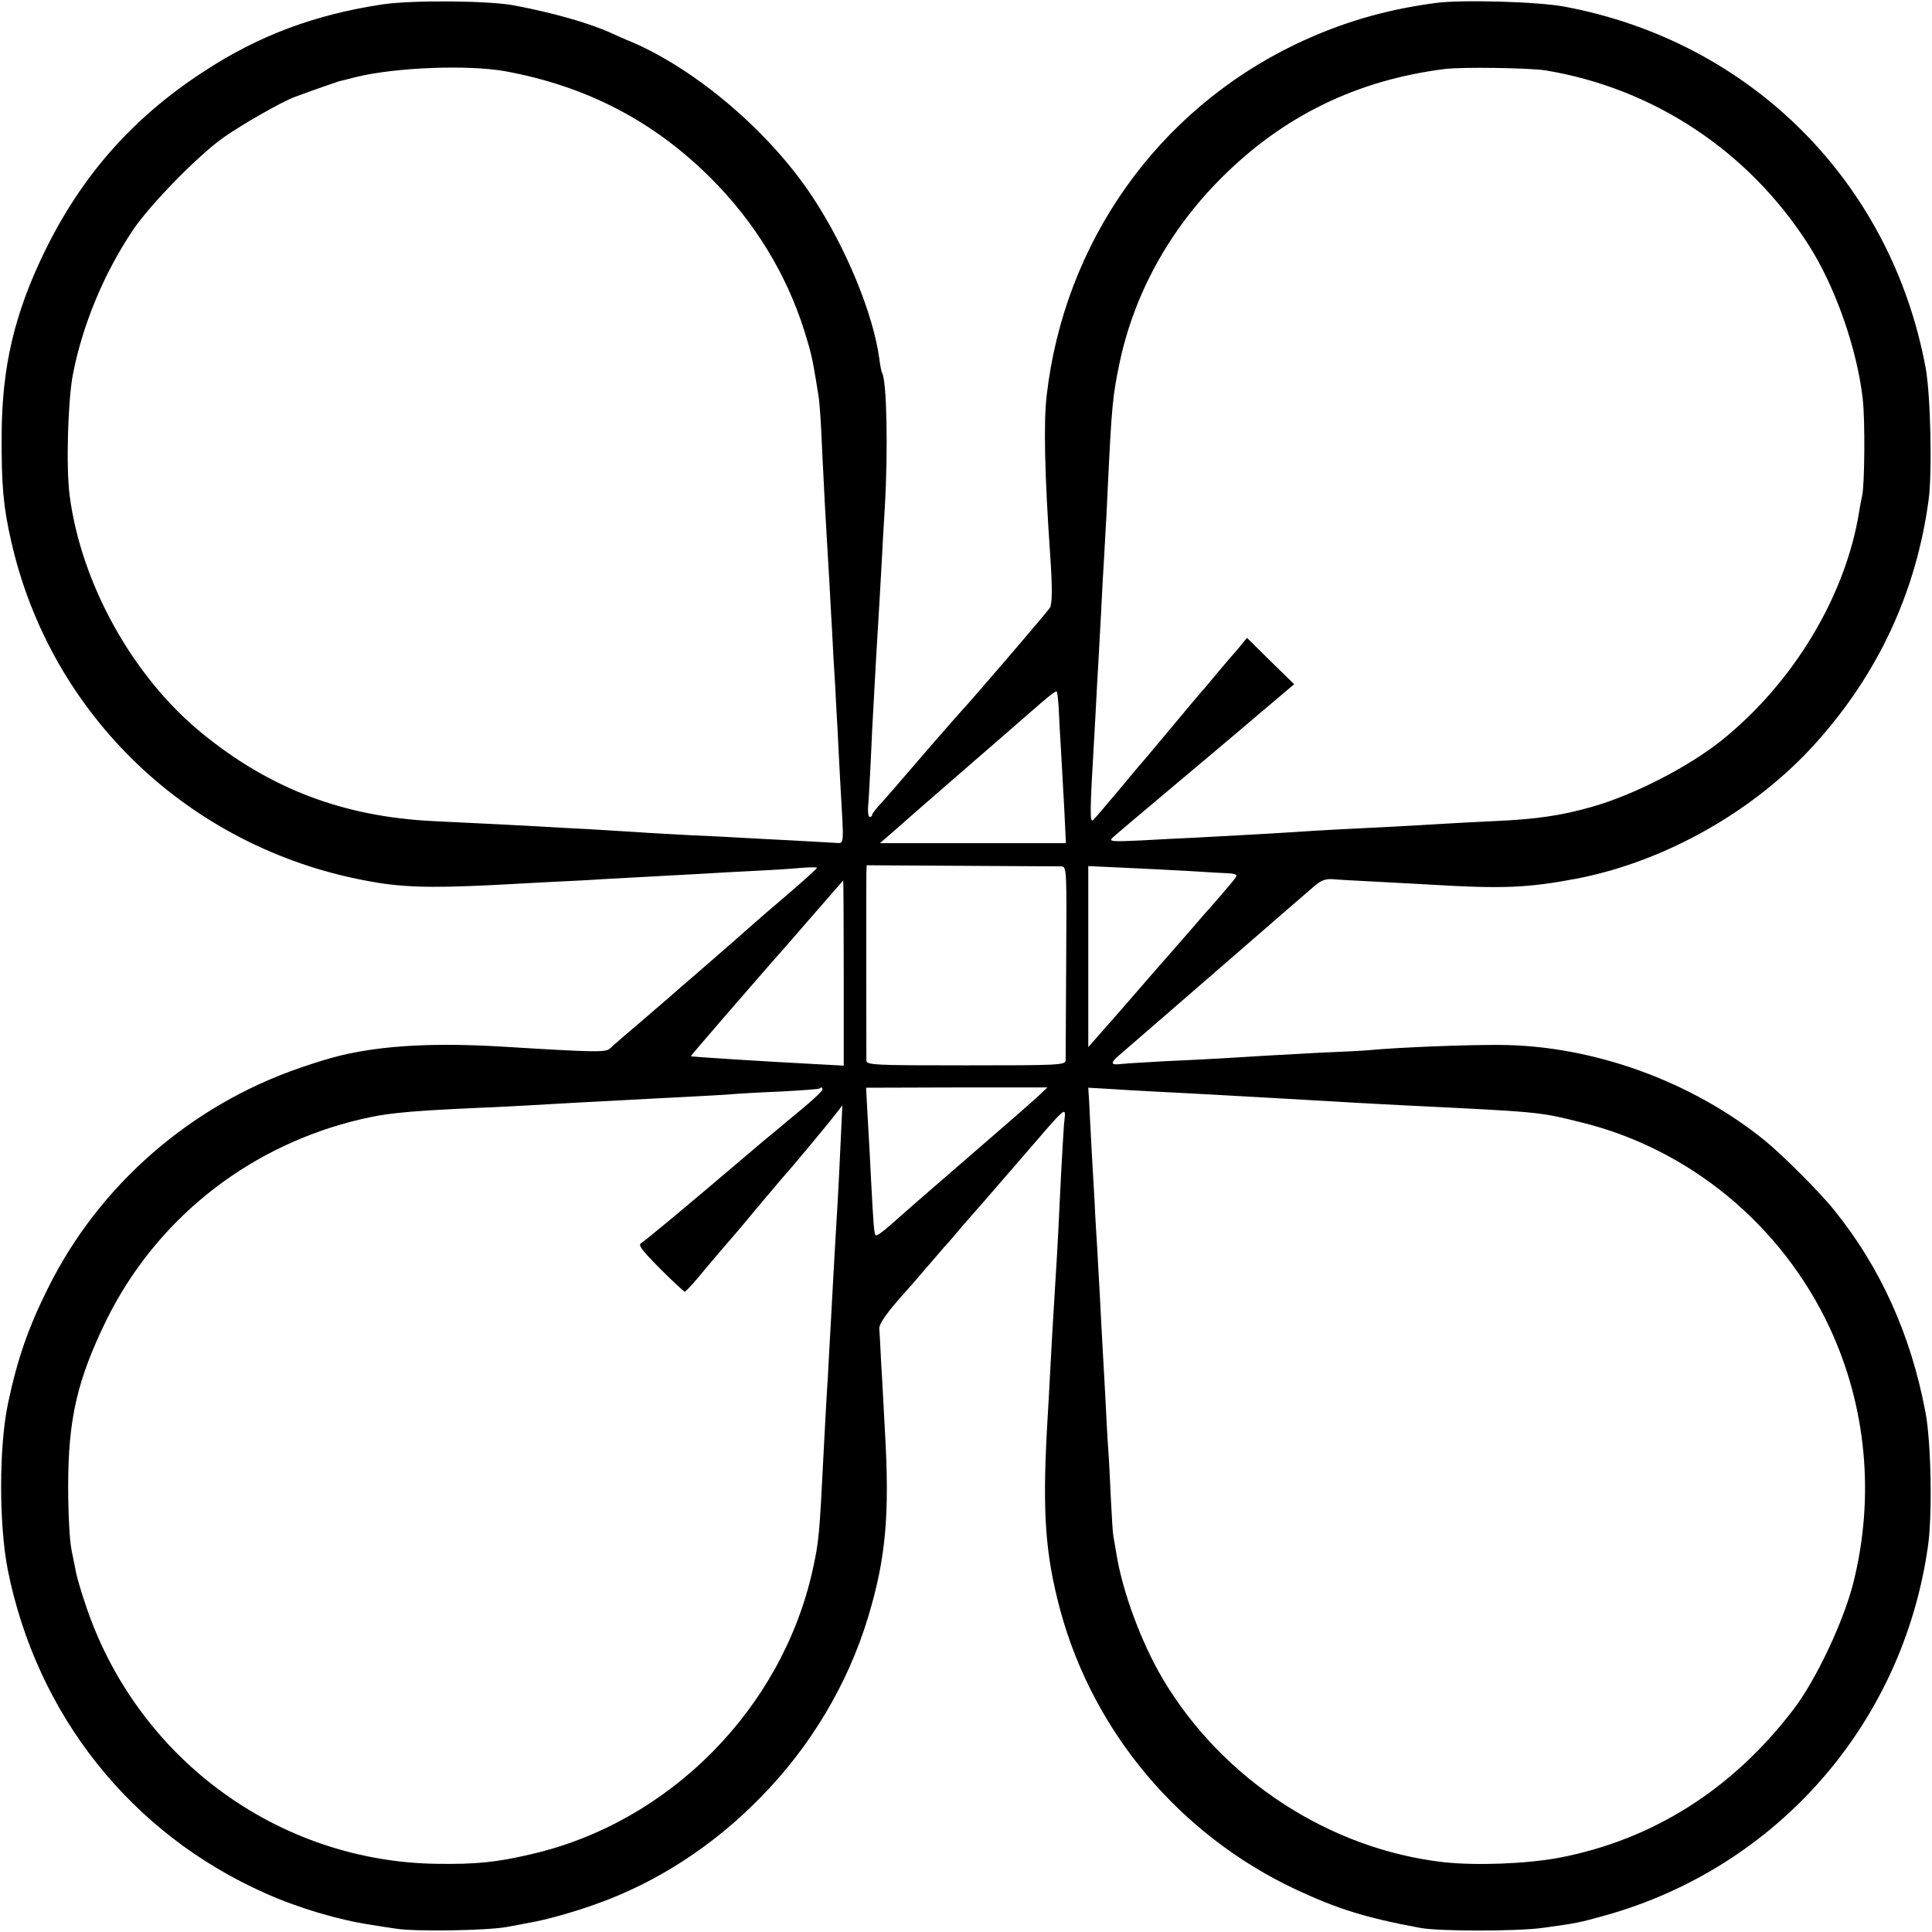 <?xml version="1.0" standalone="no"?>
<!DOCTYPE svg PUBLIC "-//W3C//DTD SVG 20010904//EN"
 "http://www.w3.org/TR/2001/REC-SVG-20010904/DTD/svg10.dtd">
<svg version="1.0" xmlns="http://www.w3.org/2000/svg"
 width="700pt" height="700pt" viewBox="0 0 700 700"
 preserveAspectRatio="xMidYMid meet">
<g transform="translate(0,700) scale(0.1,-0.1)"
fill="#000000" stroke="none">
<path d="M1385 6984 c-244 -37 -446 -112 -645 -242 -259 -168 -445 -379 -580
-657 -108 -223 -153 -415 -154 -660 -1 -185 6 -261 35 -388 143 -628 643
-1106 1281 -1227 128 -25 227 -28 458 -17 80 4 181 10 225 12 44 2 127 6 185
10 99 5 141 8 350 19 47 3 137 8 200 11 63 3 139 8 168 11 28 2 52 2 52 0 0
-3 -46 -45 -102 -93 -57 -48 -119 -102 -138 -119 -19 -17 -78 -69 -130 -114
-52 -45 -108 -94 -125 -108 -16 -15 -77 -67 -135 -117 -58 -49 -112 -96 -120
-104 -15 -14 -51 -14 -375 6 -256 16 -444 6 -600 -31 -51 -13 -80 -22 -145
-44 -398 -136 -730 -425 -915 -797 -73 -146 -112 -259 -146 -420 -33 -156 -33
-438 -1 -602 105 -526 446 -956 932 -1172 120 -54 269 -98 385 -115 22 -4 63
-10 90 -14 69 -11 327 -7 400 6 33 6 71 13 85 16 55 9 159 38 239 67 218 77
424 210 594 384 184 186 320 415 393 658 64 213 78 370 60 677 -4 69 -9 175
-13 235 -3 61 -6 119 -7 130 -2 18 26 58 96 136 13 14 46 52 73 84 28 32 58
67 68 79 11 11 40 45 65 75 26 30 52 59 57 65 6 6 70 81 144 166 191 221 172
205 166 135 -2 -33 -7 -109 -10 -170 -8 -165 -14 -291 -20 -380 -11 -182 -16
-264 -20 -345 -2 -47 -8 -143 -12 -215 -16 -301 -5 -448 48 -647 119 -442 432
-815 852 -1013 152 -71 253 -103 452 -140 67 -13 353 -13 445 0 124 17 133 19
226 45 622 174 1077 693 1169 1335 17 114 12 383 -9 490 -53 280 -163 523
-330 730 -51 64 -186 199 -251 252 -266 216 -624 345 -960 347 -122 1 -371 -9
-475 -19 -19 -2 -98 -6 -175 -9 -77 -4 -167 -9 -200 -11 -76 -5 -205 -13 -365
-20 -69 -4 -140 -8 -157 -10 -39 -5 -41 3 -10 30 12 10 170 147 351 304 181
157 343 298 360 312 25 21 40 26 72 23 22 -2 85 -5 140 -8 54 -3 146 -8 204
-11 262 -16 355 -12 530 21 324 62 650 247 870 493 227 253 363 548 408 881
13 101 7 379 -11 477 -125 674 -634 1183 -1309 1309 -96 18 -373 26 -468 13
-186 -25 -343 -72 -505 -149 -502 -241 -840 -719 -903 -1276 -11 -97 -7 -286
13 -574 8 -117 8 -177 -1 -192 -8 -14 -281 -332 -324 -378 -16 -17 -182 -208
-221 -254 -13 -16 -41 -47 -61 -70 -21 -22 -38 -44 -38 -48 0 -5 -4 -8 -9 -8
-4 0 -7 15 -6 33 2 17 6 95 10 172 3 77 8 167 10 200 2 33 6 107 9 165 13 213
17 287 21 360 2 41 7 129 11 195 12 206 7 455 -10 484 -2 3 -7 26 -10 51 -22
163 -120 401 -241 585 -154 234 -417 459 -652 561 -32 13 -67 29 -78 34 -76
35 -208 73 -350 100 -91 18 -374 20 -480 4z m445 -242 c295 -54 539 -181 746
-388 158 -158 273 -346 338 -552 24 -77 29 -99 42 -177 2 -16 7 -41 9 -55 3
-14 7 -68 10 -120 2 -52 7 -144 10 -205 5 -106 8 -143 20 -355 3 -52 7 -133
10 -180 2 -47 7 -134 11 -195 3 -60 7 -135 9 -165 1 -30 6 -118 10 -195 13
-223 14 -210 -15 -209 -14 1 -86 5 -160 9 -74 4 -160 8 -190 10 -30 2 -111 6
-180 9 -69 4 -154 8 -190 11 -36 2 -117 7 -180 11 -63 3 -137 7 -165 9 -46 3
-191 10 -396 20 -325 16 -591 117 -838 319 -251 205 -438 543 -479 863 -13
102 -6 342 12 436 35 180 112 366 218 524 62 92 236 270 328 335 70 49 209
128 256 146 84 31 151 54 164 58 8 2 35 8 60 15 144 35 404 45 540 21z m3770
3 c392 -65 736 -293 952 -631 97 -151 176 -376 197 -559 9 -78 7 -309 -2 -351
-3 -12 -8 -38 -11 -58 -49 -306 -239 -621 -500 -830 -121 -96 -316 -196 -467
-239 -112 -32 -200 -45 -354 -52 -60 -3 -146 -7 -190 -10 -44 -3 -123 -7 -175
-10 -128 -6 -280 -14 -365 -20 -91 -6 -261 -15 -355 -20 -41 -2 -129 -6 -195
-10 -105 -5 -118 -4 -105 9 8 8 94 80 190 161 237 199 259 218 371 313 l98 83
-86 84 -85 84 -26 -32 c-15 -18 -29 -34 -32 -37 -3 -3 -27 -32 -55 -65 -27
-33 -52 -62 -55 -65 -3 -3 -50 -59 -105 -125 -55 -66 -102 -122 -105 -125 -3
-3 -41 -48 -84 -100 -44 -52 -86 -102 -94 -110 -14 -15 -14 19 3 305 2 39 7
122 10 185 4 63 8 144 10 180 2 36 7 121 10 190 4 69 9 148 10 175 2 28 6 106
9 175 14 293 18 328 42 443 52 249 179 482 368 671 224 225 492 356 811 396
64 8 307 4 365 -5z m-1764 -2313 c1 -31 5 -97 8 -147 3 -49 8 -146 12 -215 l6
-125 -337 0 -337 0 29 25 c16 14 60 52 98 86 39 34 129 112 200 174 72 62 157
136 190 165 105 92 120 103 124 99 2 -2 5 -30 7 -62z m9 -571 c20 -1 20 -7 18
-343 -1 -189 -2 -351 -2 -360 -1 -17 -25 -18 -361 -18 -336 0 -360 1 -361 18
0 26 -1 643 0 677 l1 30 342 -2 c189 -1 352 -2 363 -2z m465 -17 c58 -4 120
-7 138 -8 17 0 32 -4 32 -8 0 -6 -16 -26 -101 -123 -15 -16 -48 -55 -74 -85
-26 -30 -64 -73 -84 -96 -20 -22 -74 -85 -121 -139 -47 -54 -101 -116 -121
-138 l-36 -41 0 328 0 328 131 -6 c72 -3 178 -9 236 -12z m-1253 -370 l0 -335
-111 6 c-190 10 -440 26 -443 28 -1 2 208 243 298 346 22 24 87 99 146 167 59
68 108 124 108 124 1 0 2 -151 2 -336z m-77 -422 c0 -4 -30 -33 -67 -64 -38
-31 -83 -69 -102 -85 -19 -15 -69 -57 -111 -93 -203 -173 -363 -306 -377 -314
-12 -7 2 -25 68 -92 46 -46 87 -84 90 -84 4 0 38 37 75 83 38 45 71 84 74 87
3 3 53 61 110 130 58 69 107 127 110 130 9 8 153 181 178 214 l24 31 -7 -150
c-4 -82 -8 -172 -10 -200 -2 -27 -6 -104 -10 -170 -4 -66 -8 -147 -10 -180 -2
-33 -6 -114 -10 -180 -3 -66 -8 -145 -10 -175 -2 -30 -6 -113 -10 -185 -16
-322 -18 -341 -41 -445 -112 -502 -519 -913 -1019 -1028 -123 -29 -199 -37
-340 -35 -582 7 -1096 388 -1278 948 -15 44 -28 91 -31 105 -3 14 -10 52 -17
85 -7 34 -12 134 -12 230 0 245 33 386 139 603 176 356 497 616 886 718 117
30 177 37 458 50 80 3 163 8 185 9 22 1 101 6 175 10 74 4 160 8 190 10 30 2
116 6 190 10 74 4 153 8 175 10 22 2 103 7 180 10 77 4 142 9 144 11 7 6 11 5
11 -4z m780 -25 c-19 -18 -136 -120 -260 -227 -124 -107 -247 -214 -273 -238
-27 -24 -51 -41 -54 -38 -6 6 -8 30 -17 201 -3 61 -8 160 -12 222 l-6 112 329
1 328 0 -35 -33z m425 18 c55 -3 141 -7 190 -10 50 -3 131 -7 180 -10 50 -3
128 -7 175 -10 47 -3 132 -7 190 -11 58 -3 134 -7 170 -9 489 -24 484 -23 637
-61 394 -96 728 -372 902 -744 134 -287 164 -613 86 -925 -36 -141 -135 -352
-218 -460 -221 -289 -509 -471 -848 -536 -118 -22 -300 -29 -419 -16 -413 47
-801 300 -1017 664 -78 132 -146 316 -168 453 -4 25 -9 53 -11 63 -2 10 -6 71
-9 135 -3 64 -7 149 -10 187 -3 39 -7 120 -10 180 -3 61 -8 142 -10 180 -2 39
-7 124 -10 190 -4 66 -8 147 -10 180 -2 33 -7 105 -9 160 -3 55 -9 150 -12
210 -3 61 -7 131 -8 157 l-3 47 71 -4 c39 -3 116 -7 171 -10z"/>
</g>
</svg>
